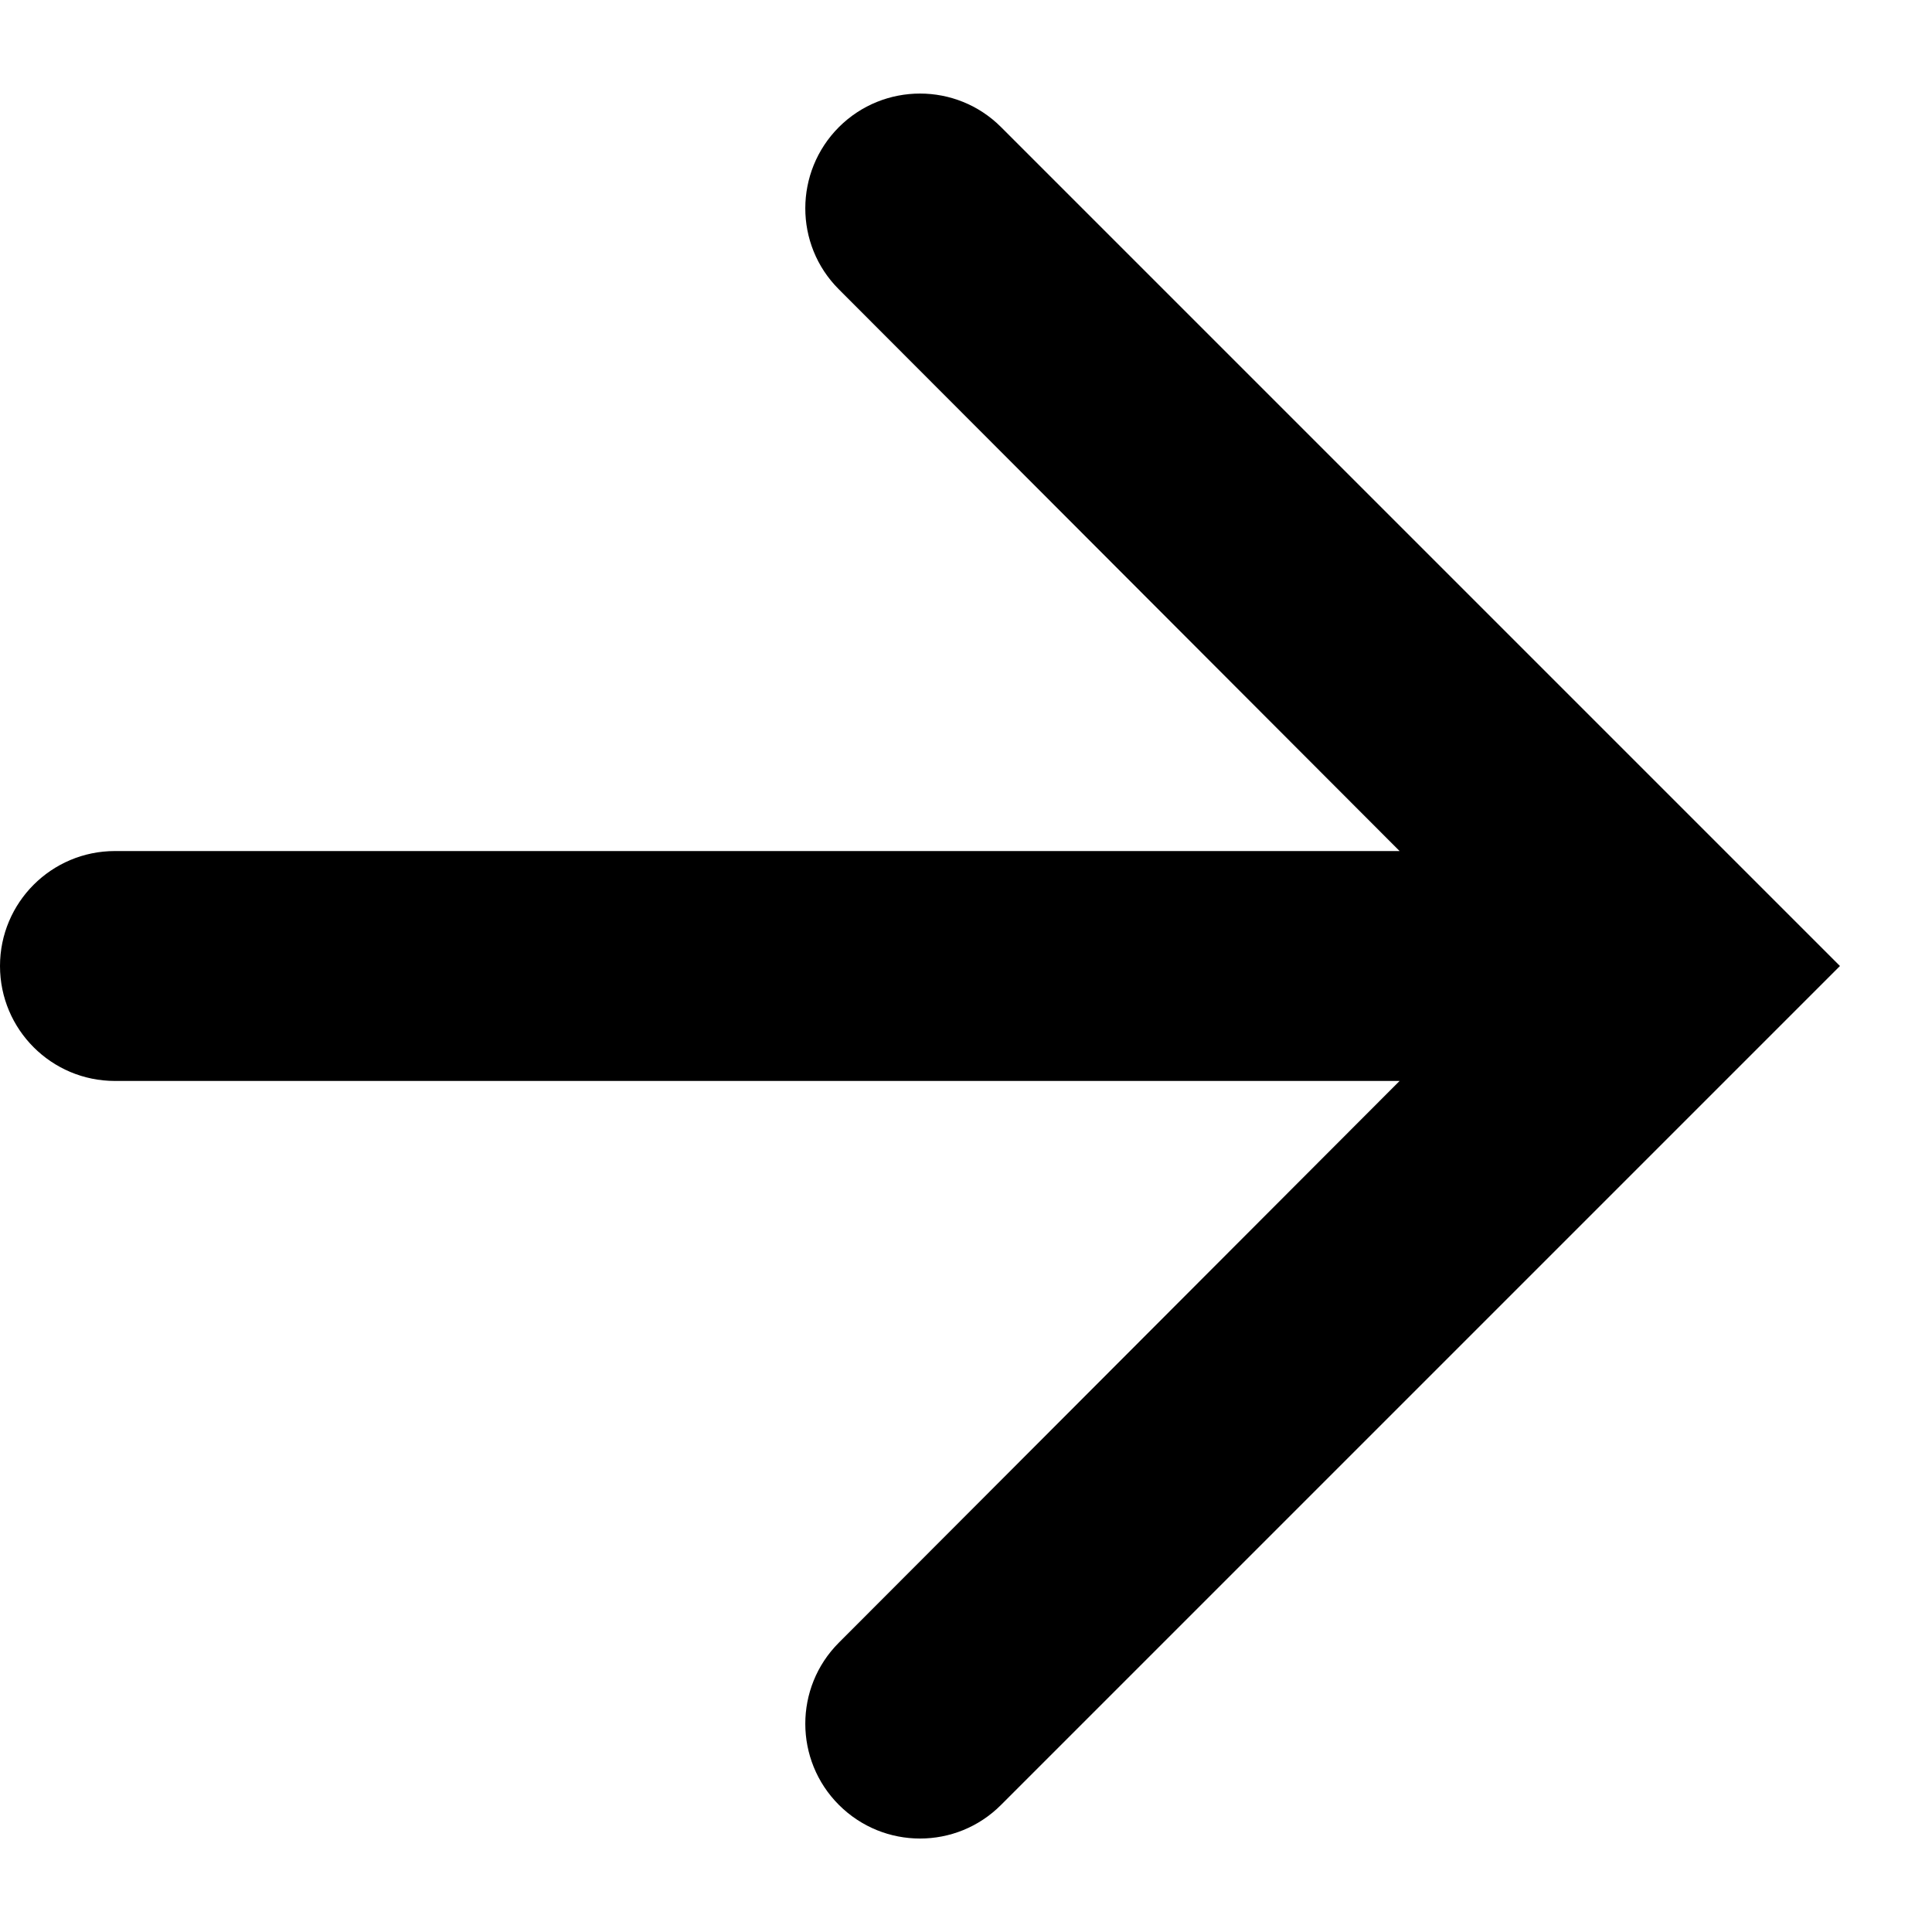 <svg width="14" height="14" viewBox="0 0 14 14" fill="none" xmlns="http://www.w3.org/2000/svg">
<g id="icon">
<path id="Mask" fill-rule="evenodd" clip-rule="evenodd" d="M7.254 0.921C6.93 0.597 6.404 0.597 6.079 0.921C5.755 1.246 5.754 1.772 6.078 2.096L10.142 6.167H0.833C0.373 6.167 0 6.54 0 7C0 7.46 0.373 7.833 0.833 7.833H10.142L6.078 11.904C5.754 12.229 5.755 12.755 6.079 13.079C6.404 13.404 6.93 13.404 7.254 13.079L13.333 7L7.254 0.921Z" fill="black"/>
<mask id="mask0_1540_6685" style="mask-type:luminance" maskUnits="userSpaceOnUse" x="0" y="0" width="14" height="14">
<path id="Mask_2" fill-rule="evenodd" clip-rule="evenodd" d="M7.254 0.921C6.93 0.597 6.404 0.597 6.079 0.921C5.755 1.246 5.754 1.772 6.078 2.096L10.142 6.167H0.833C0.373 6.167 0 6.54 0 7C0 7.46 0.373 7.833 0.833 7.833H10.142L6.078 11.904C5.754 12.229 5.755 12.755 6.079 13.079C6.404 13.404 6.93 13.404 7.254 13.079L13.333 7L7.254 0.921Z" fill="white"/>
</mask>
<g mask="url(#mask0_1540_6685)">
</g>
</g>
</svg>
